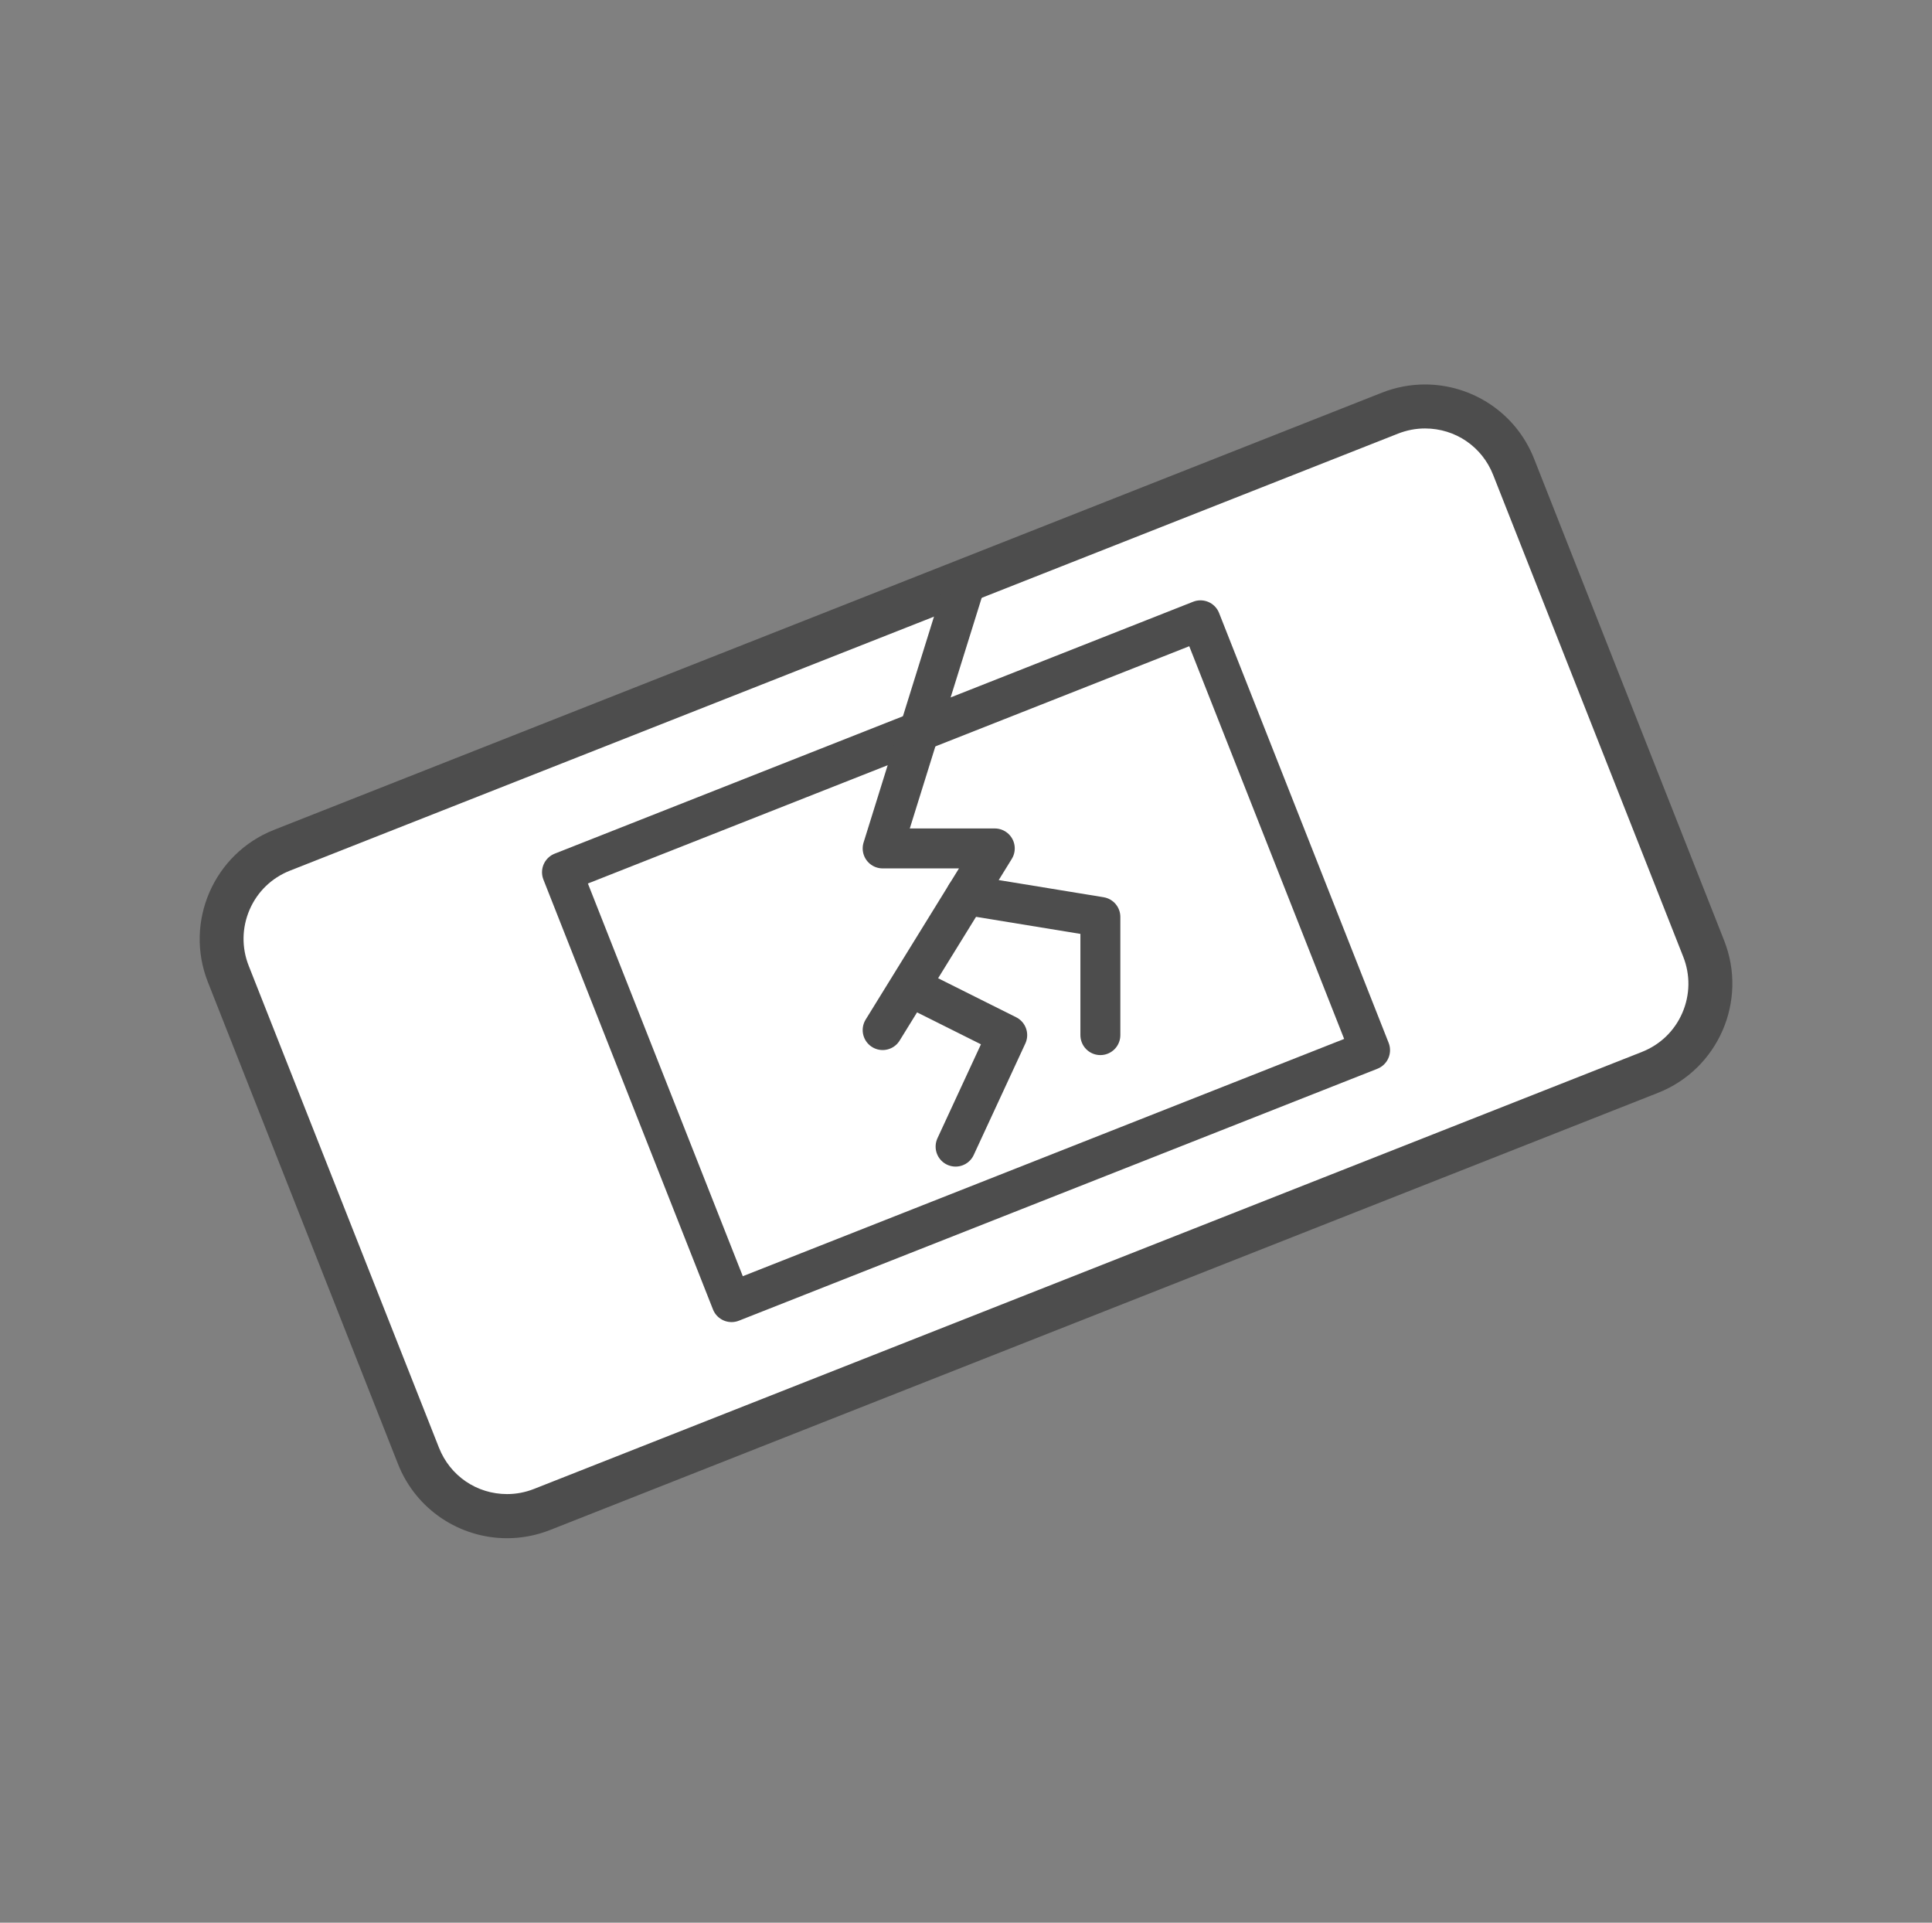<?xml version="1.0" encoding="UTF-8"?><svg id="_レイヤー_1" xmlns="http://www.w3.org/2000/svg" viewBox="0 0 386.99 385.07"><rect x="0" y="0" width="386.99" height="385.07" fill="#808080" stroke="none"/><path d="m101.59,304.64c-7.9,0-14.86-4.76-17.77-12.1l-38.07-96.49c-1.88-4.76-1.79-9.93.23-14.6,2.03-4.67,5.76-8.28,10.52-10.16l221.94-87.56c2.26-.88,4.61-1.35,6.99-1.35,7.9,0,14.86,4.76,17.77,12.1l38.07,96.49c3.88,9.78-.97,20.91-10.75,24.76l-221.94,87.56c-2.26.88-4.61,1.35-6.99,1.35Z" style="fill:#fff;"/><path d="m285.43,85.81c6.08,0,11.43,3.64,13.66,9.31l38.07,96.49c1.44,3.64,1.38,7.64-.18,11.25-1.56,3.61-4.44,6.37-8.08,7.81l-221.94,87.53c-1.73.68-3.55,1.03-5.38,1.03-6.08,0-11.43-3.64-13.66-9.31l-38.1-96.49c-1.44-3.64-1.38-7.64.18-11.25,1.56-3.61,4.44-6.37,8.08-7.81l221.97-87.53c1.73-.68,3.55-1.03,5.38-1.03m0-8.81c-2.88,0-5.79.53-8.61,1.64L54.89,166.2c-12.07,4.76-18.01,18.42-13.25,30.49l38.07,96.49c3.64,9.25,12.48,14.89,21.85,14.89,2.88,0,5.79-.53,8.61-1.64l221.94-87.56c12.07-4.76,18.01-18.42,13.25-30.49l-38.07-96.49c-3.64-9.25-12.48-14.89-21.85-14.89h0Z" style="fill:#4d4d4d;"/><rect x="124.76" y="146.23" width="137.49" height="92.55" transform="translate(-57.15 84.45) rotate(-21.53)" style="fill:none; stroke:#4d4d4d; stroke-linejoin:round; stroke-width:8px;"/><polyline points="193.41 116.64 176.8 169.92 199.26 169.92 176.8 206.3" style="fill:none; stroke:#4d4d4d; stroke-linecap:round; stroke-linejoin:round; stroke-width:8px;"/><polyline points="193.51 179.24 220.41 183.64 220.41 207.31" style="fill:none; stroke:#4d4d4d; stroke-linecap:round; stroke-linejoin:round; stroke-width:8px;"/><polyline points="182.41 197.64 201.75 207.31 191.41 229.64" style="fill:none; stroke:#4d4d4d; stroke-linecap:round; stroke-linejoin:round; stroke-width:8px;"/></svg>